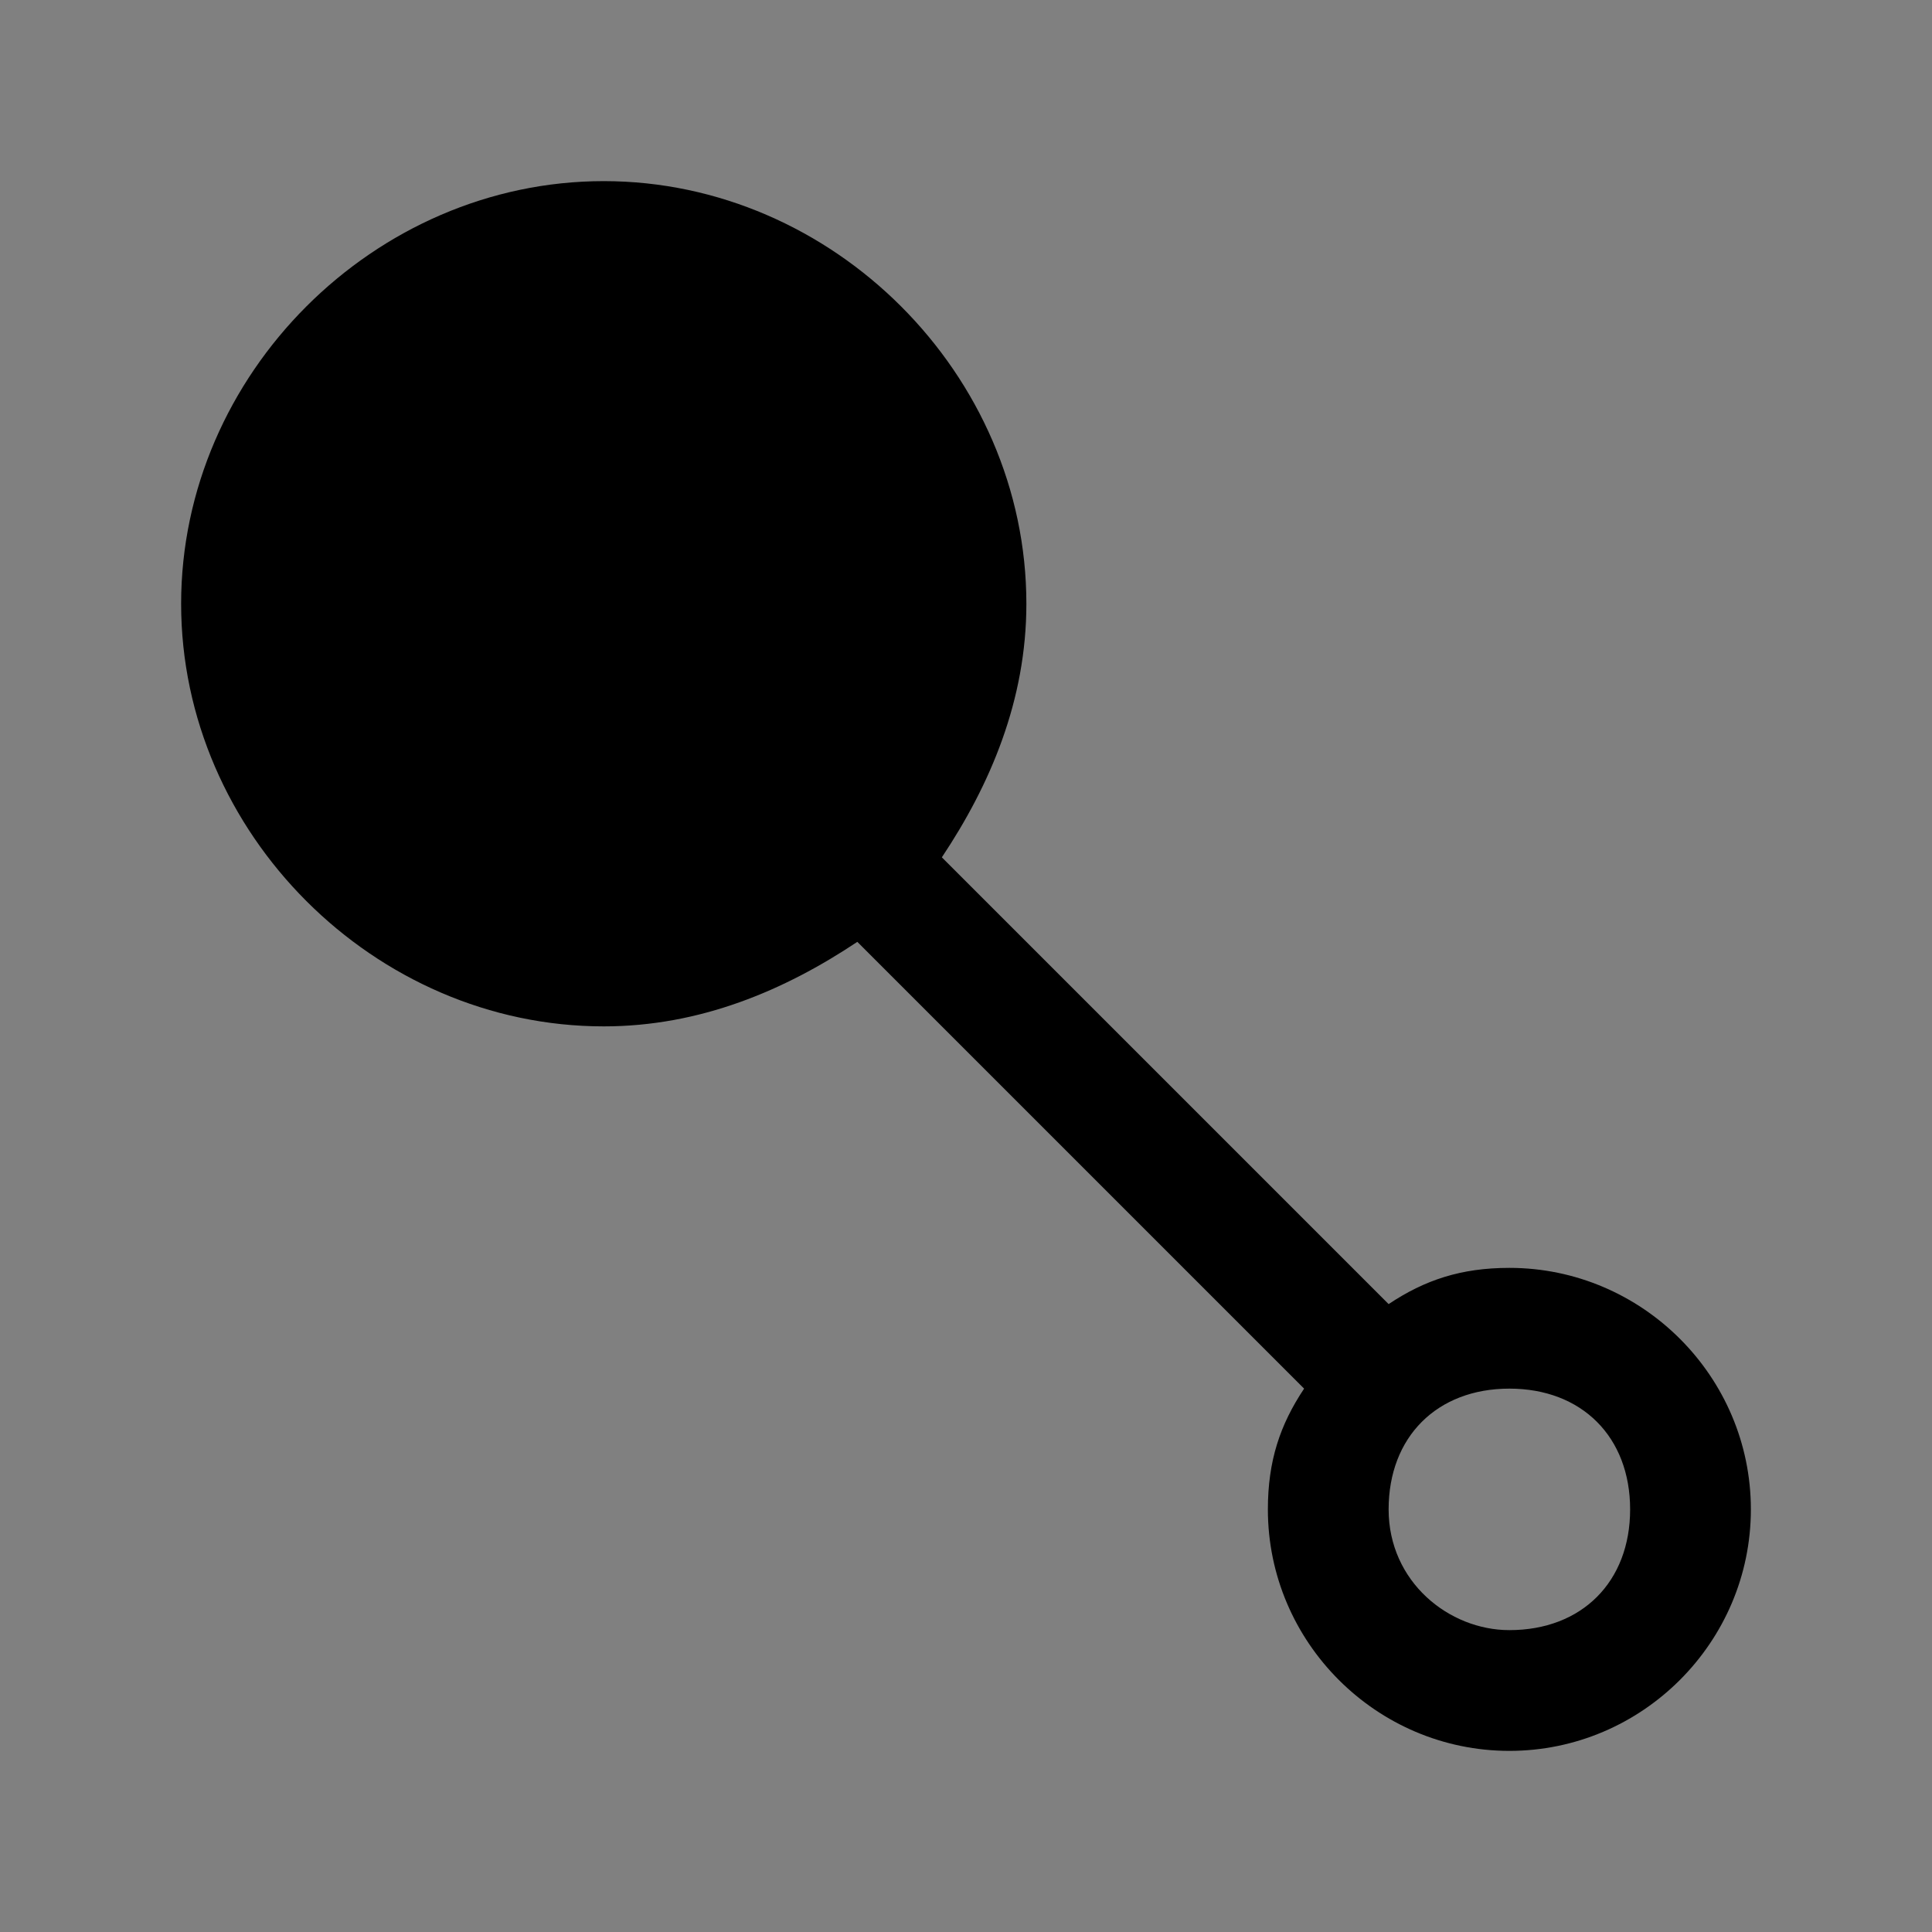 <svg xmlns="http://www.w3.org/2000/svg" style="enable-background:new 0 0 16 16" viewBox="0 0 16 16"><rect x="0" y="0" width="16" height="16" fill="#808080" stroke="none"/><circle cx="19.6" cy="12.5" r="1.5" style="fill:#fff"/><path d="M12.5,10.5c-0.4,0-0.7,0.1-1,0.3c0,0,0,0,0,0L7.8,7.1C8.2,6.5,8.5,5.8,8.5,5c0-1.9-1.6-3.5-3.5-3.5S1.5,3.1,1.5,5	S3.1,8.5,5,8.5c0.8,0,1.5-0.3,2.1-0.7l3.7,3.7c0,0,0,0.1,0,0c-0.2,0.3-0.3,0.6-0.3,1c0,1.1,0.9,2,2,2c1.1,0,2-0.9,2-2	C14.5,11.4,13.6,10.5,12.5,10.5z M12.5,13.5c-0.5,0-1-0.4-1-1s0.4-1,1-1s1,0.4,1,1S13.1,13.5,12.5,13.5z"/></svg>